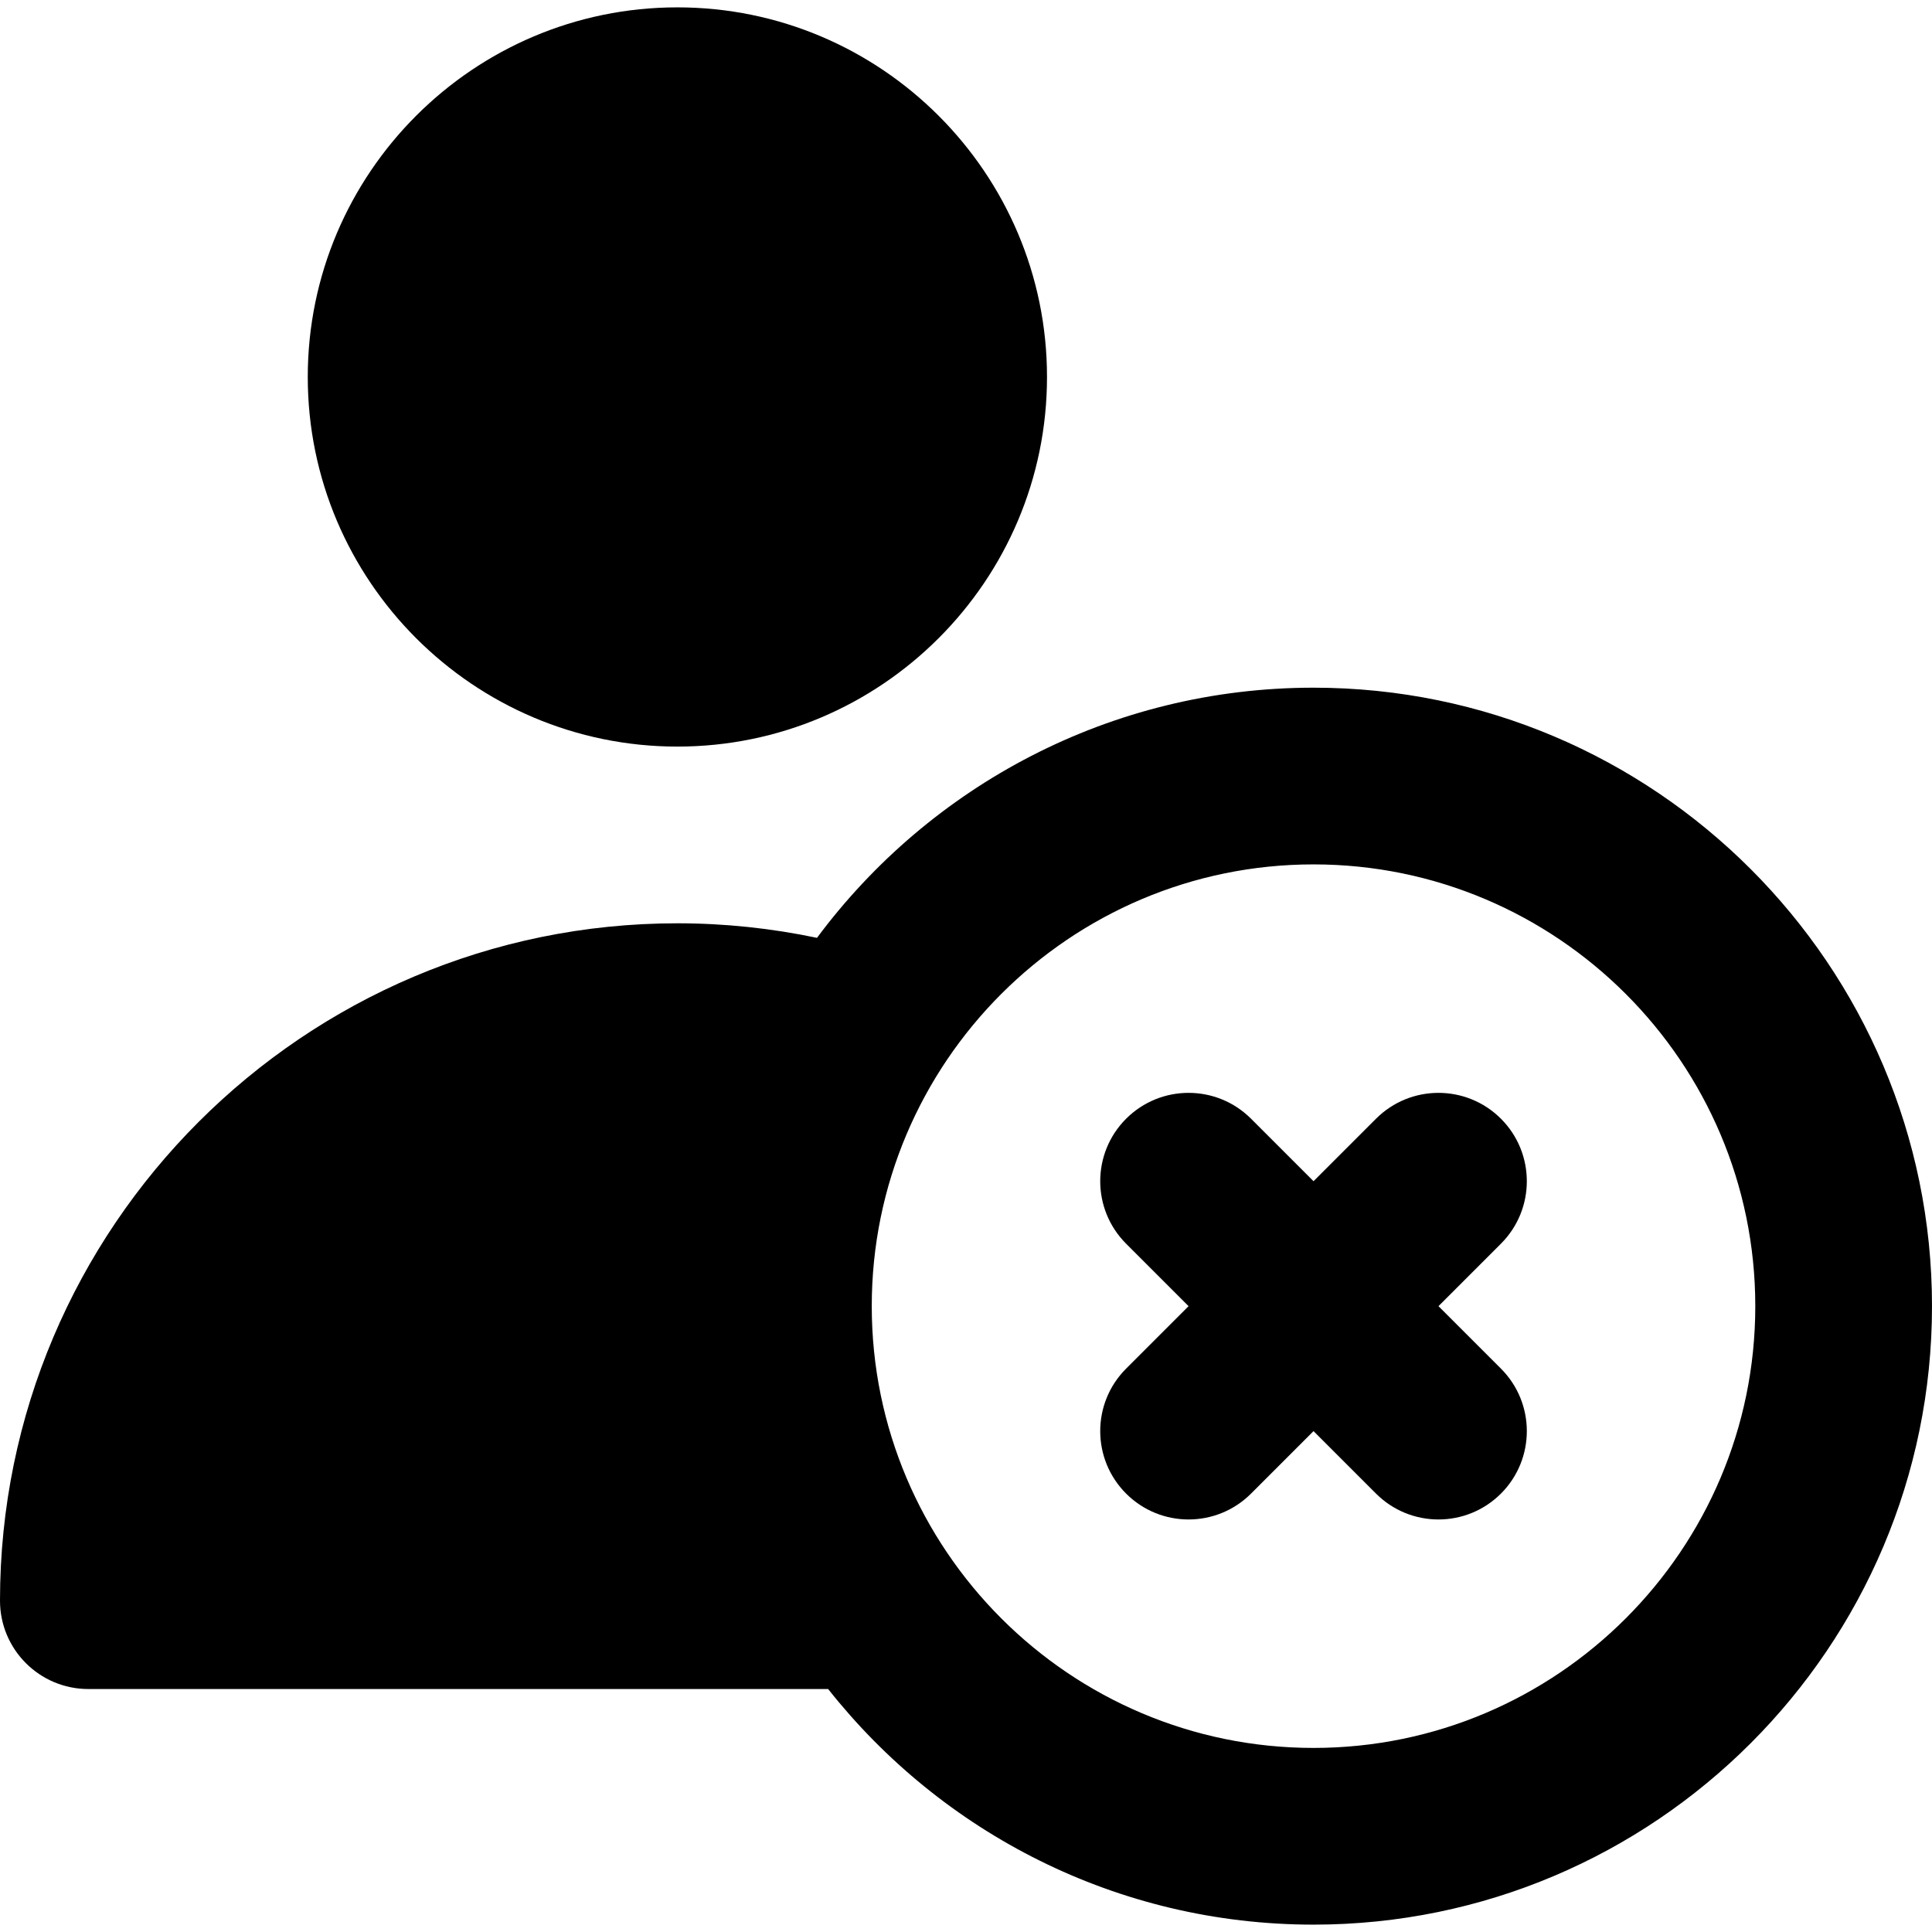 <?xml version="1.0" encoding="iso-8859-1"?>
<!-- Uploaded to: SVG Repo, www.svgrepo.com, Generator: SVG Repo Mixer Tools -->
<svg fill="#000000" height="800px" width="800px" version="1.1" id="Layer_1" xmlns="http://www.w3.org/2000/svg" xmlns:xlink="http://www.w3.org/1999/xlink" 
	 viewBox="0 0 328 328" xml:space="preserve">
<g id="XMLID_449_">
	<path id="XMLID_450_" d="M15,286.75h125.596c19.246,24.348,49.031,40,82.404,40c57.897,0,105-47.103,105-105s-47.103-105-105-105
		c-34.488,0-65.145,16.716-84.297,42.469c-7.764-1.627-15.695-2.469-23.703-2.469c-63.411,0-115,51.589-115,115
		C0,280.034,6.716,286.75,15,286.75z M223,146.75c41.355,0,75,33.645,75,75s-33.645,75-75,75s-75-33.645-75-75
		S181.645,146.75,223,146.75z"/>
	<path id="XMLID_453_" d="M191.181,253.569c2.929,2.929,6.768,4.394,10.606,4.394c3.839,0,7.678-1.465,10.607-4.394L223,242.963
		l10.606,10.606c2.929,2.929,6.768,4.394,10.607,4.394c3.839,0,7.678-1.465,10.606-4.394c5.858-5.858,5.858-15.355,0-21.213
		l-10.606-10.606l10.606-10.606c5.858-5.858,5.858-15.355,0-21.213c-5.857-5.858-15.355-5.858-21.213,0L223,200.537l-10.606-10.606
		c-5.857-5.858-15.355-5.858-21.213,0c-5.858,5.858-5.858,15.355,0,21.213l10.606,10.606l-10.606,10.606
		C185.322,238.215,185.322,247.711,191.181,253.569z"/>
	<path id="XMLID_454_" d="M115,1.25c-34.601,0-62.75,28.15-62.75,62.751S80.399,126.75,115,126.75
		c34.602,0,62.752-28.148,62.752-62.749S149.602,1.25,115,1.25z"/>
</g>
</svg>